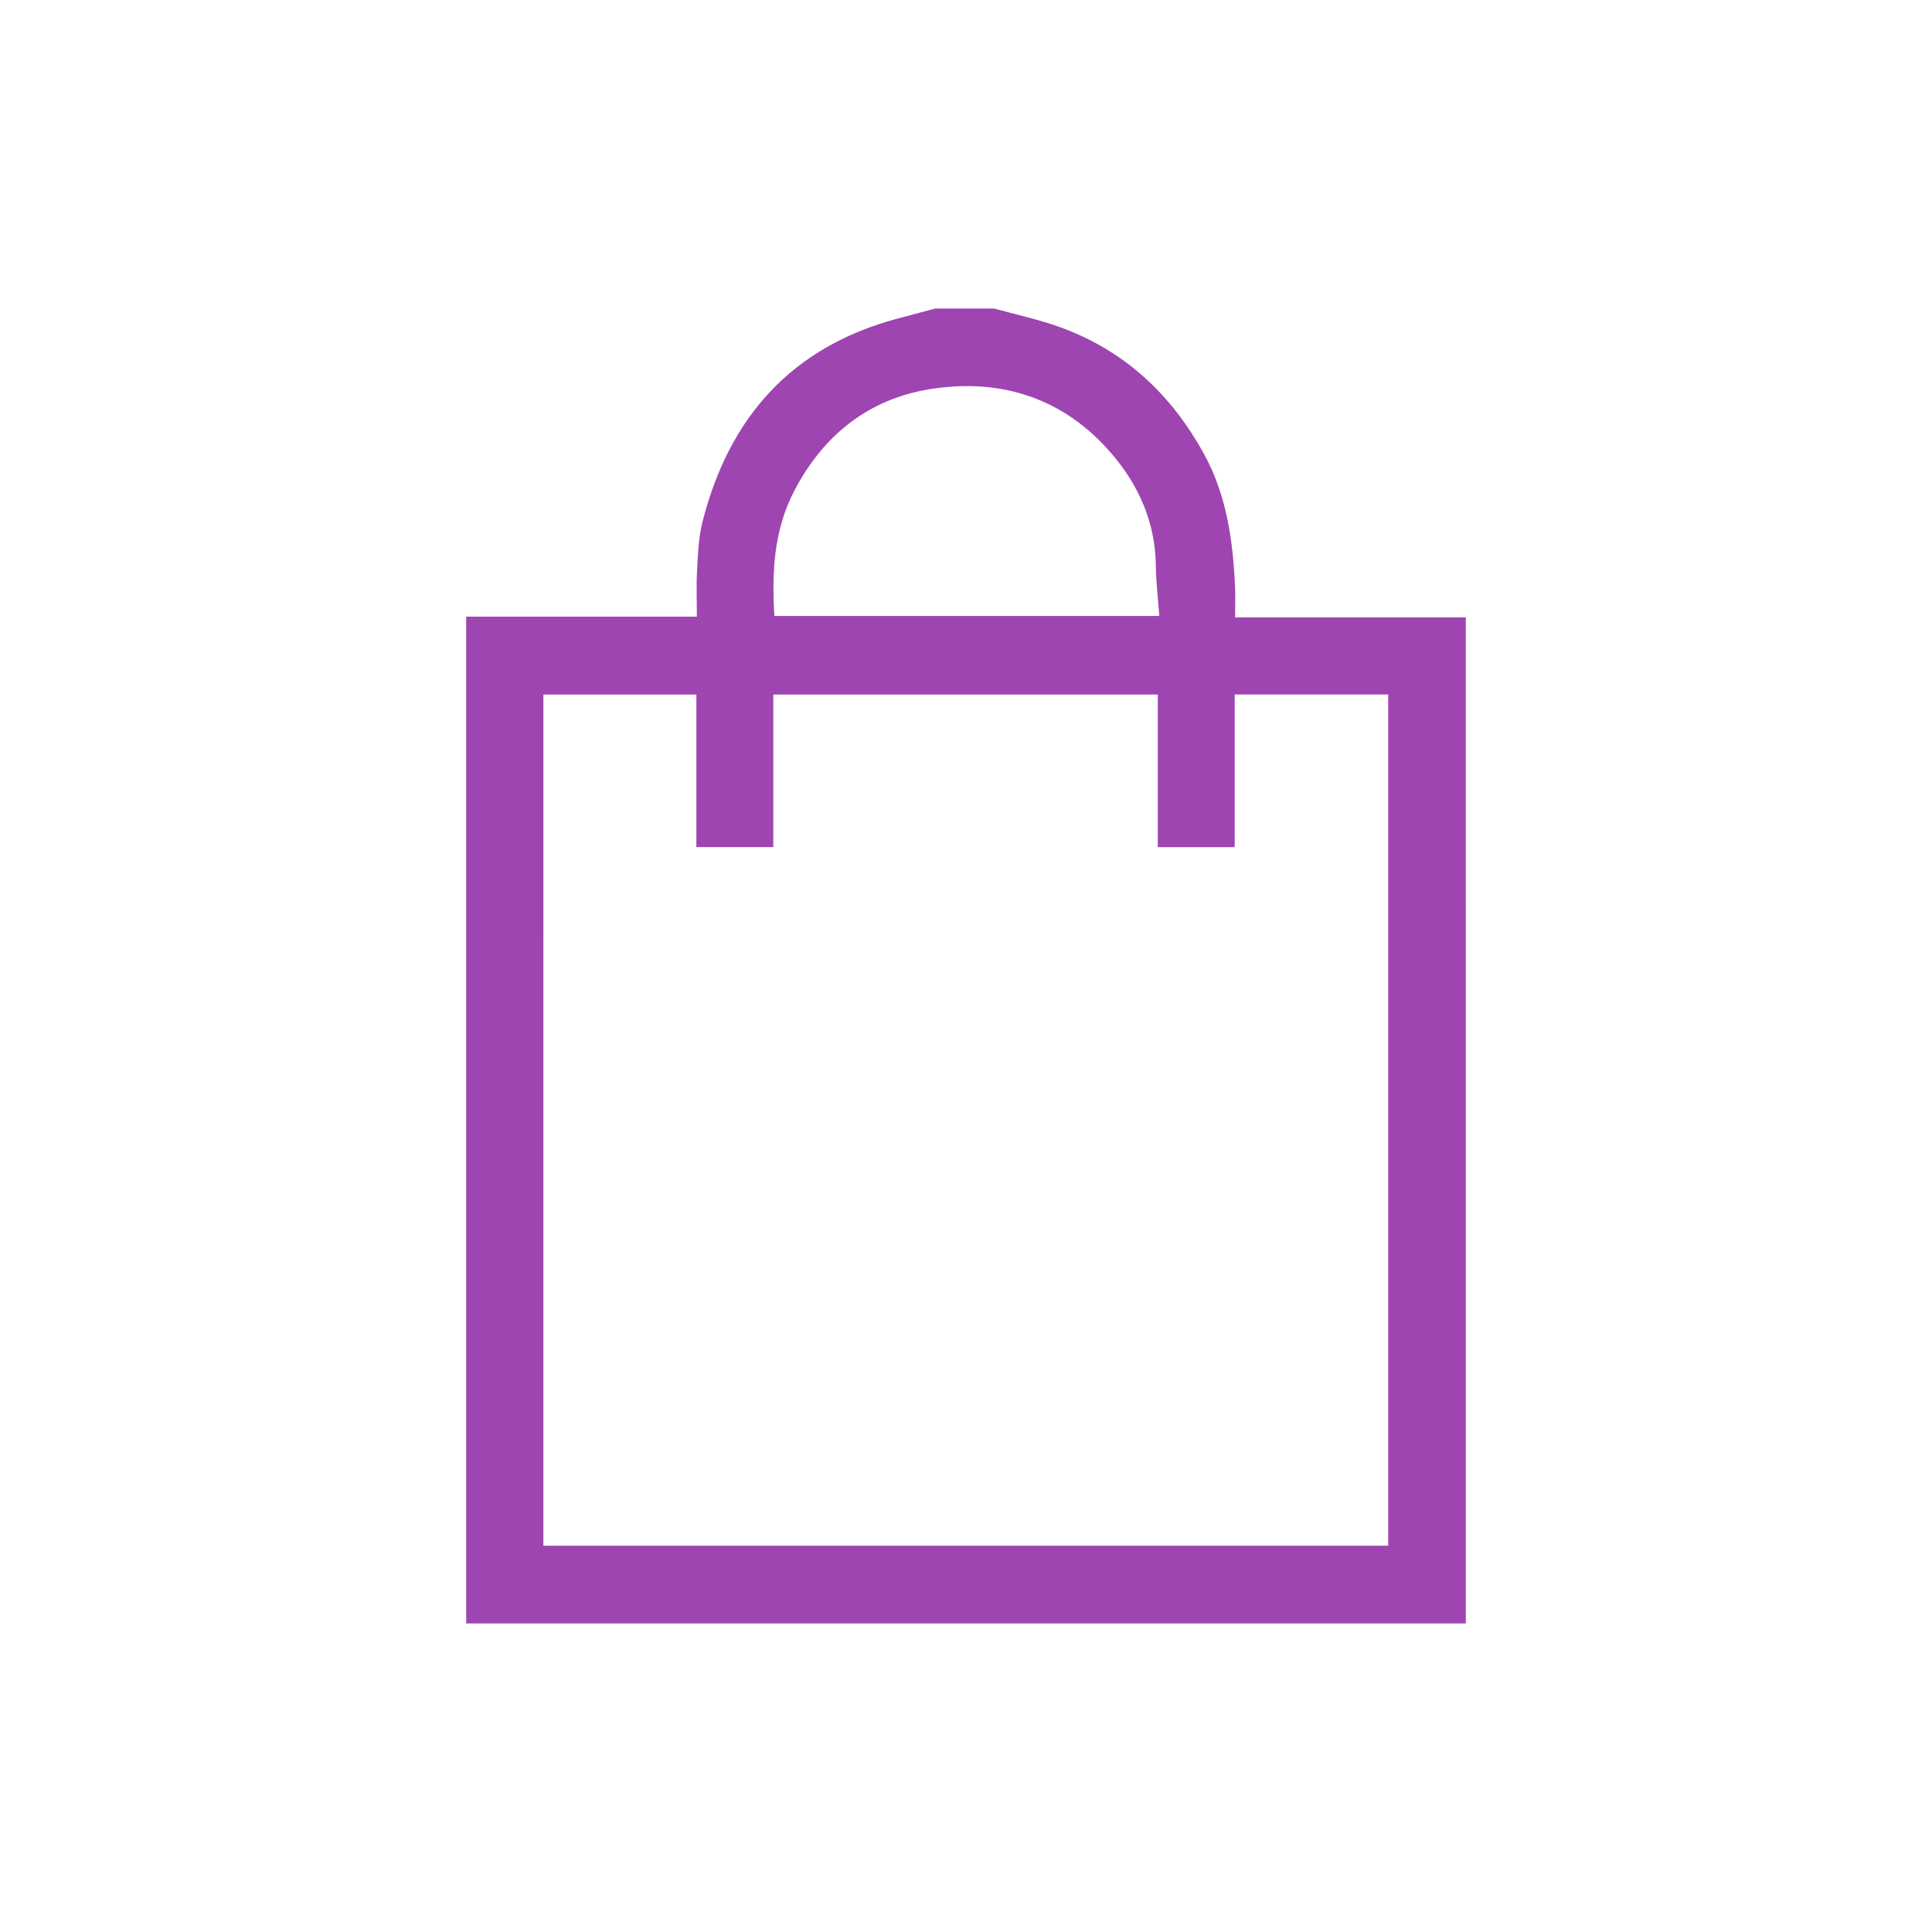 <?xml version="1.0" encoding="UTF-8"?>
<!-- Generator: Adobe Illustrator 27.7.0, SVG Export Plug-In . SVG Version: 6.00 Build 0)  -->
<svg xmlns="http://www.w3.org/2000/svg" xmlns:xlink="http://www.w3.org/1999/xlink" version="1.1" id="Layer_1" x="0px" y="0px" width="90px" height="90px" viewBox="0 0 90 90" overflow="visible" xml:space="preserve">
<g>
	<path fill="#9E45B1" d="M68.284,75.627c-15.522,0-31.045,0-46.567,0c0-15.618,0-31.237,0-46.901c3.602,0,7.152,0,10.746,0   c0-0.738-0.031-1.432,0.008-2.122c0.043-0.757,0.062-1.534,0.246-2.263c1.232-4.889,4.149-8.182,9.104-9.503   c0.582-0.155,1.164-0.31,1.746-0.465c0.915,0,1.831,0,2.746,0c1.005,0.279,2.031,0.498,3.01,0.847   c3.041,1.083,5.247,3.148,6.782,5.962c1.04,1.907,1.328,3.996,1.428,6.124c0.022,0.468,0.003,0.938,0.003,1.453   c3.628,0,7.178,0,10.746,0C68.284,44.413,68.284,60.02,68.284,75.627z M25.312,72.004c13.158,0,26.26,0,39.356,0   c0-13.242,0-26.449,0-39.651c-2.39,0-4.747,0-7.151,0c0,2.395,0,4.757,0,7.11c-1.211,0-2.374,0-3.583,0c0-2.396,0-4.757,0-7.109   c-5.986,0-11.925,0-17.911,0c0,2.396,0,4.758,0,7.108c-1.211,0-2.374,0-3.583,0c0-2.397,0-4.758,0-7.107c-2.405,0-4.761,0-7.127,0   C25.312,45.584,25.312,58.777,25.312,72.004z M36.074,28.695c5.978,0,11.917,0,17.931,0c-0.058-0.803-0.154-1.566-0.161-2.33   c-0.019-2.026-0.797-3.765-2.08-5.254c-2.218-2.574-5.14-3.502-8.405-2.989c-2.875,0.451-5.005,2.132-6.367,4.76   C36.041,24.718,35.952,26.667,36.074,28.695z"></path>
</g>
</svg>
